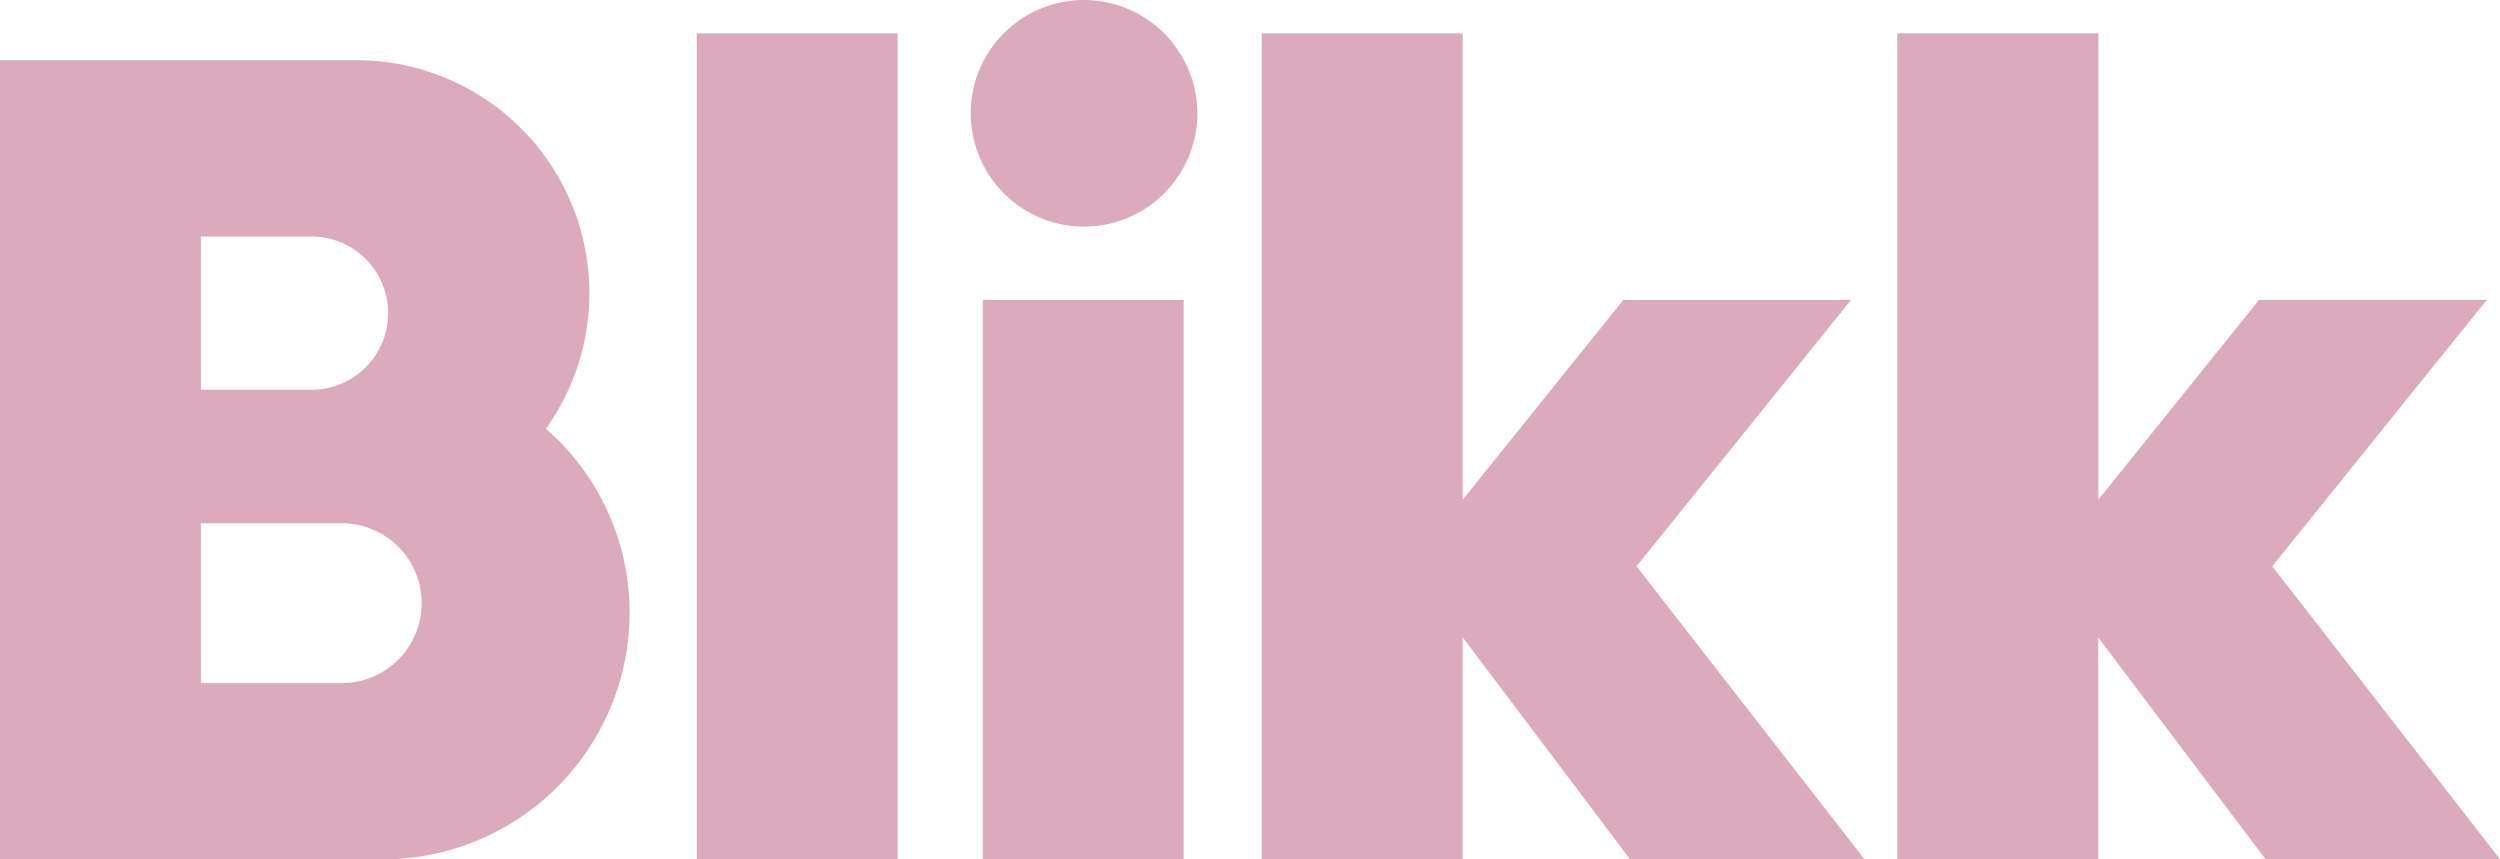 <svg xmlns="http://www.w3.org/2000/svg" width="58.182" height="20" viewBox="0 0 58.182 20">
  <g id="blikk-logo-feher" transform="translate(-1)">
    <path id="Path_13" data-name="Path 13" d="M9.888,20.91a5.747,5.747,0,0,0,5.764-5.733,5.662,5.662,0,0,0-1.947-4.289A5.423,5.423,0,0,0,9.261,2.311H1v18.6ZM5.675,13.088H8.953a1.86,1.86,0,1,1,0,3.72H5.675Zm0-6.674H8.249a1.783,1.783,0,1,1,0,3.567H5.675Z" transform="translate(0 -0.91)" fill="#dbaabc" fill-rule="evenodd"/>
    <path id="Path_14" data-name="Path 14" d="M43.414,24.537H38.739V11.517h4.675Z" transform="translate(-14.867 -4.537)" fill="#dbaabc"/>
    <path id="Path_15" data-name="Path 15" d="M82.427,20.5h5.456l-5.3-6.816,4.994-6.2h-5.3l-3.74,4.65V1.282H73.858V20.5h4.675V15.341Z" transform="translate(-28.702 -0.505)" fill="#dbaabc"/>
    <path id="Path_16" data-name="Path 16" d="M32.429,20.5H27.754V1.282h4.675Z" transform="translate(-10.539 -0.505)" fill="#dbaabc"/>
    <path id="Path_17" data-name="Path 17" d="M40.882,0a2.637,2.637,0,1,0,2.651,2.637A2.645,2.645,0,0,0,40.882,0Z" transform="translate(-14.667)" fill="#dbaabc"/>
    <path id="Path_18" data-name="Path 18" d="M63.477,20.5H58.021l-3.894-5.164V20.5H49.452V1.282h4.675V12.135l3.74-4.65h5.3l-4.994,6.2Z" transform="translate(-19.087 -0.505)" fill="#dbaabc"/>
  </g>
</svg>
